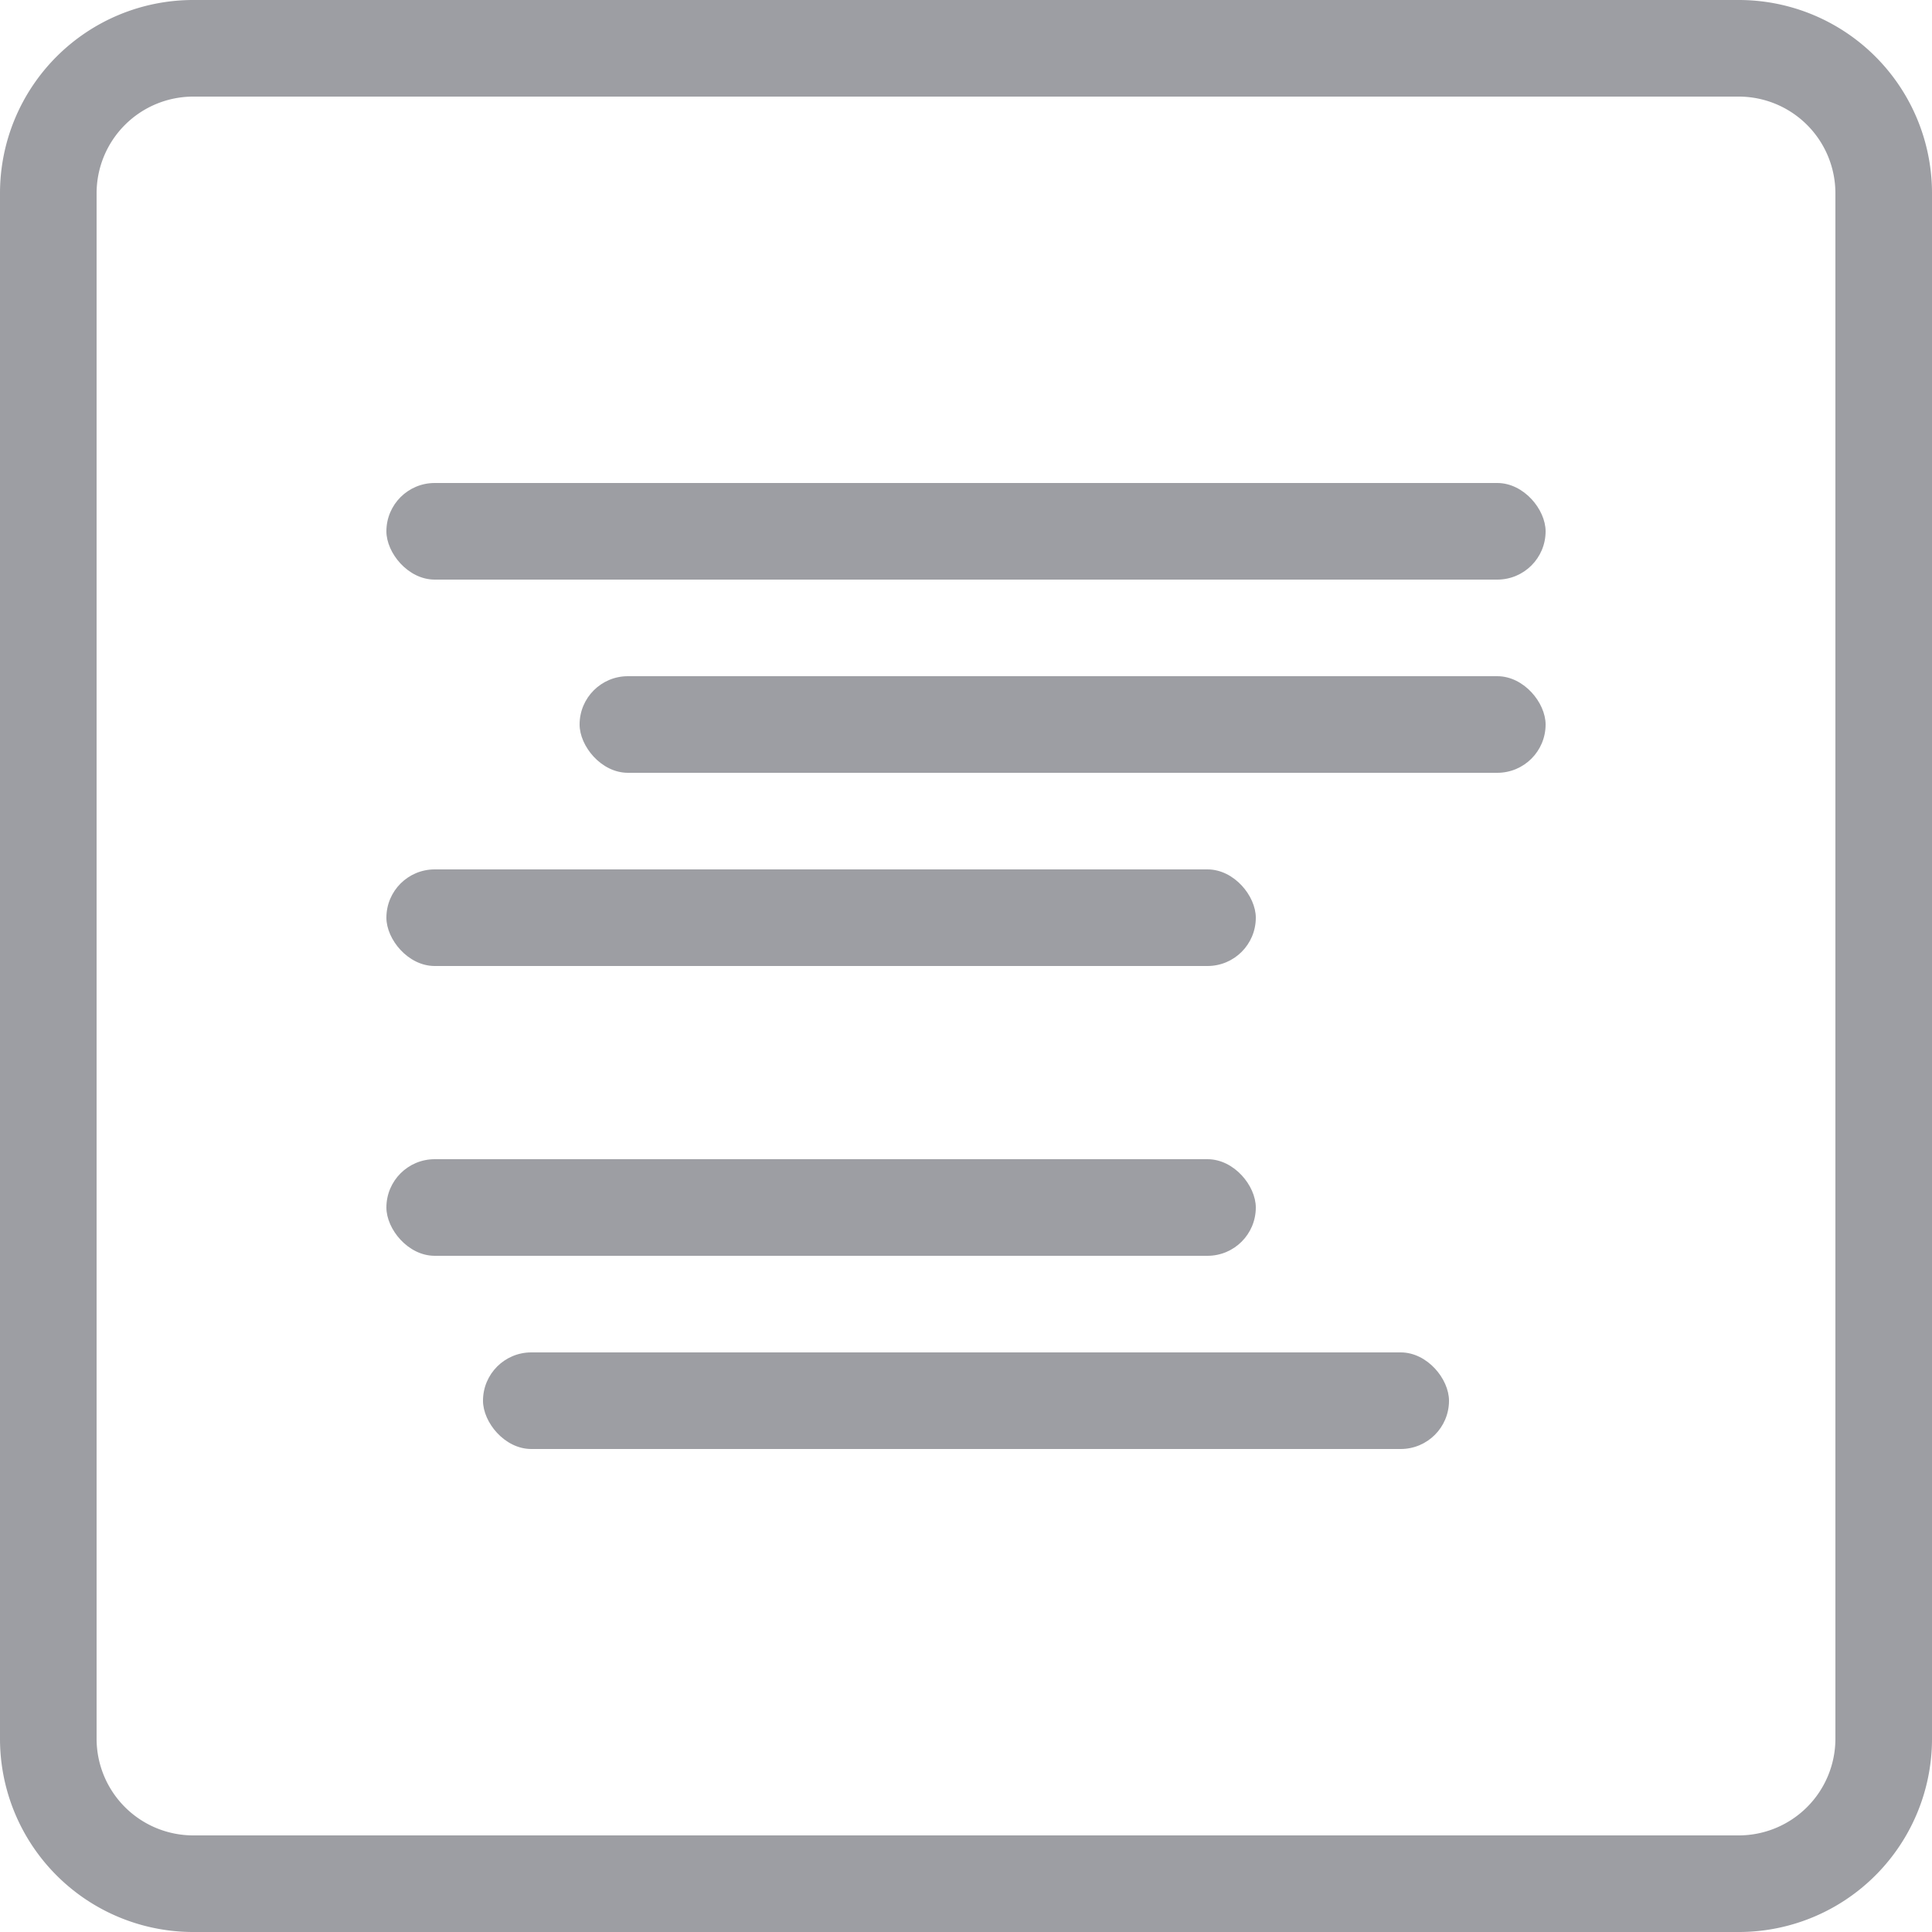 <?xml version="1.0" encoding="UTF-8"?> <svg xmlns="http://www.w3.org/2000/svg" viewBox="0 0 20 20"><defs><style>.a{fill:#9d9ea3;}</style></defs><title>regeleditor</title><path class="a" d="M18,1a1.001,1.001,0,0,1,1,1V18a1.001,1.001,0,0,1-1,1H2a1.001,1.001,0,0,1-1-1V2A1.001,1.001,0,0,1,2,1H18m0-1H2A2,2,0,0,0,0,2V18a2,2,0,0,0,2,2H18a2,2,0,0,0,2-2V2a2,2,0,0,0-2-2Z"></path><rect class="a" x="6" y="7" width="10" height="1" rx="0.5"></rect><rect class="a" x="4" y="5" width="12" height="1" rx="0.5"></rect><rect class="a" x="4" y="9" width="9" height="1" rx="0.5"></rect><rect class="a" x="4" y="12" width="9" height="1" rx="0.5"></rect><rect class="a" x="5" y="14" width="10" height="1" rx="0.5"></rect></svg> 